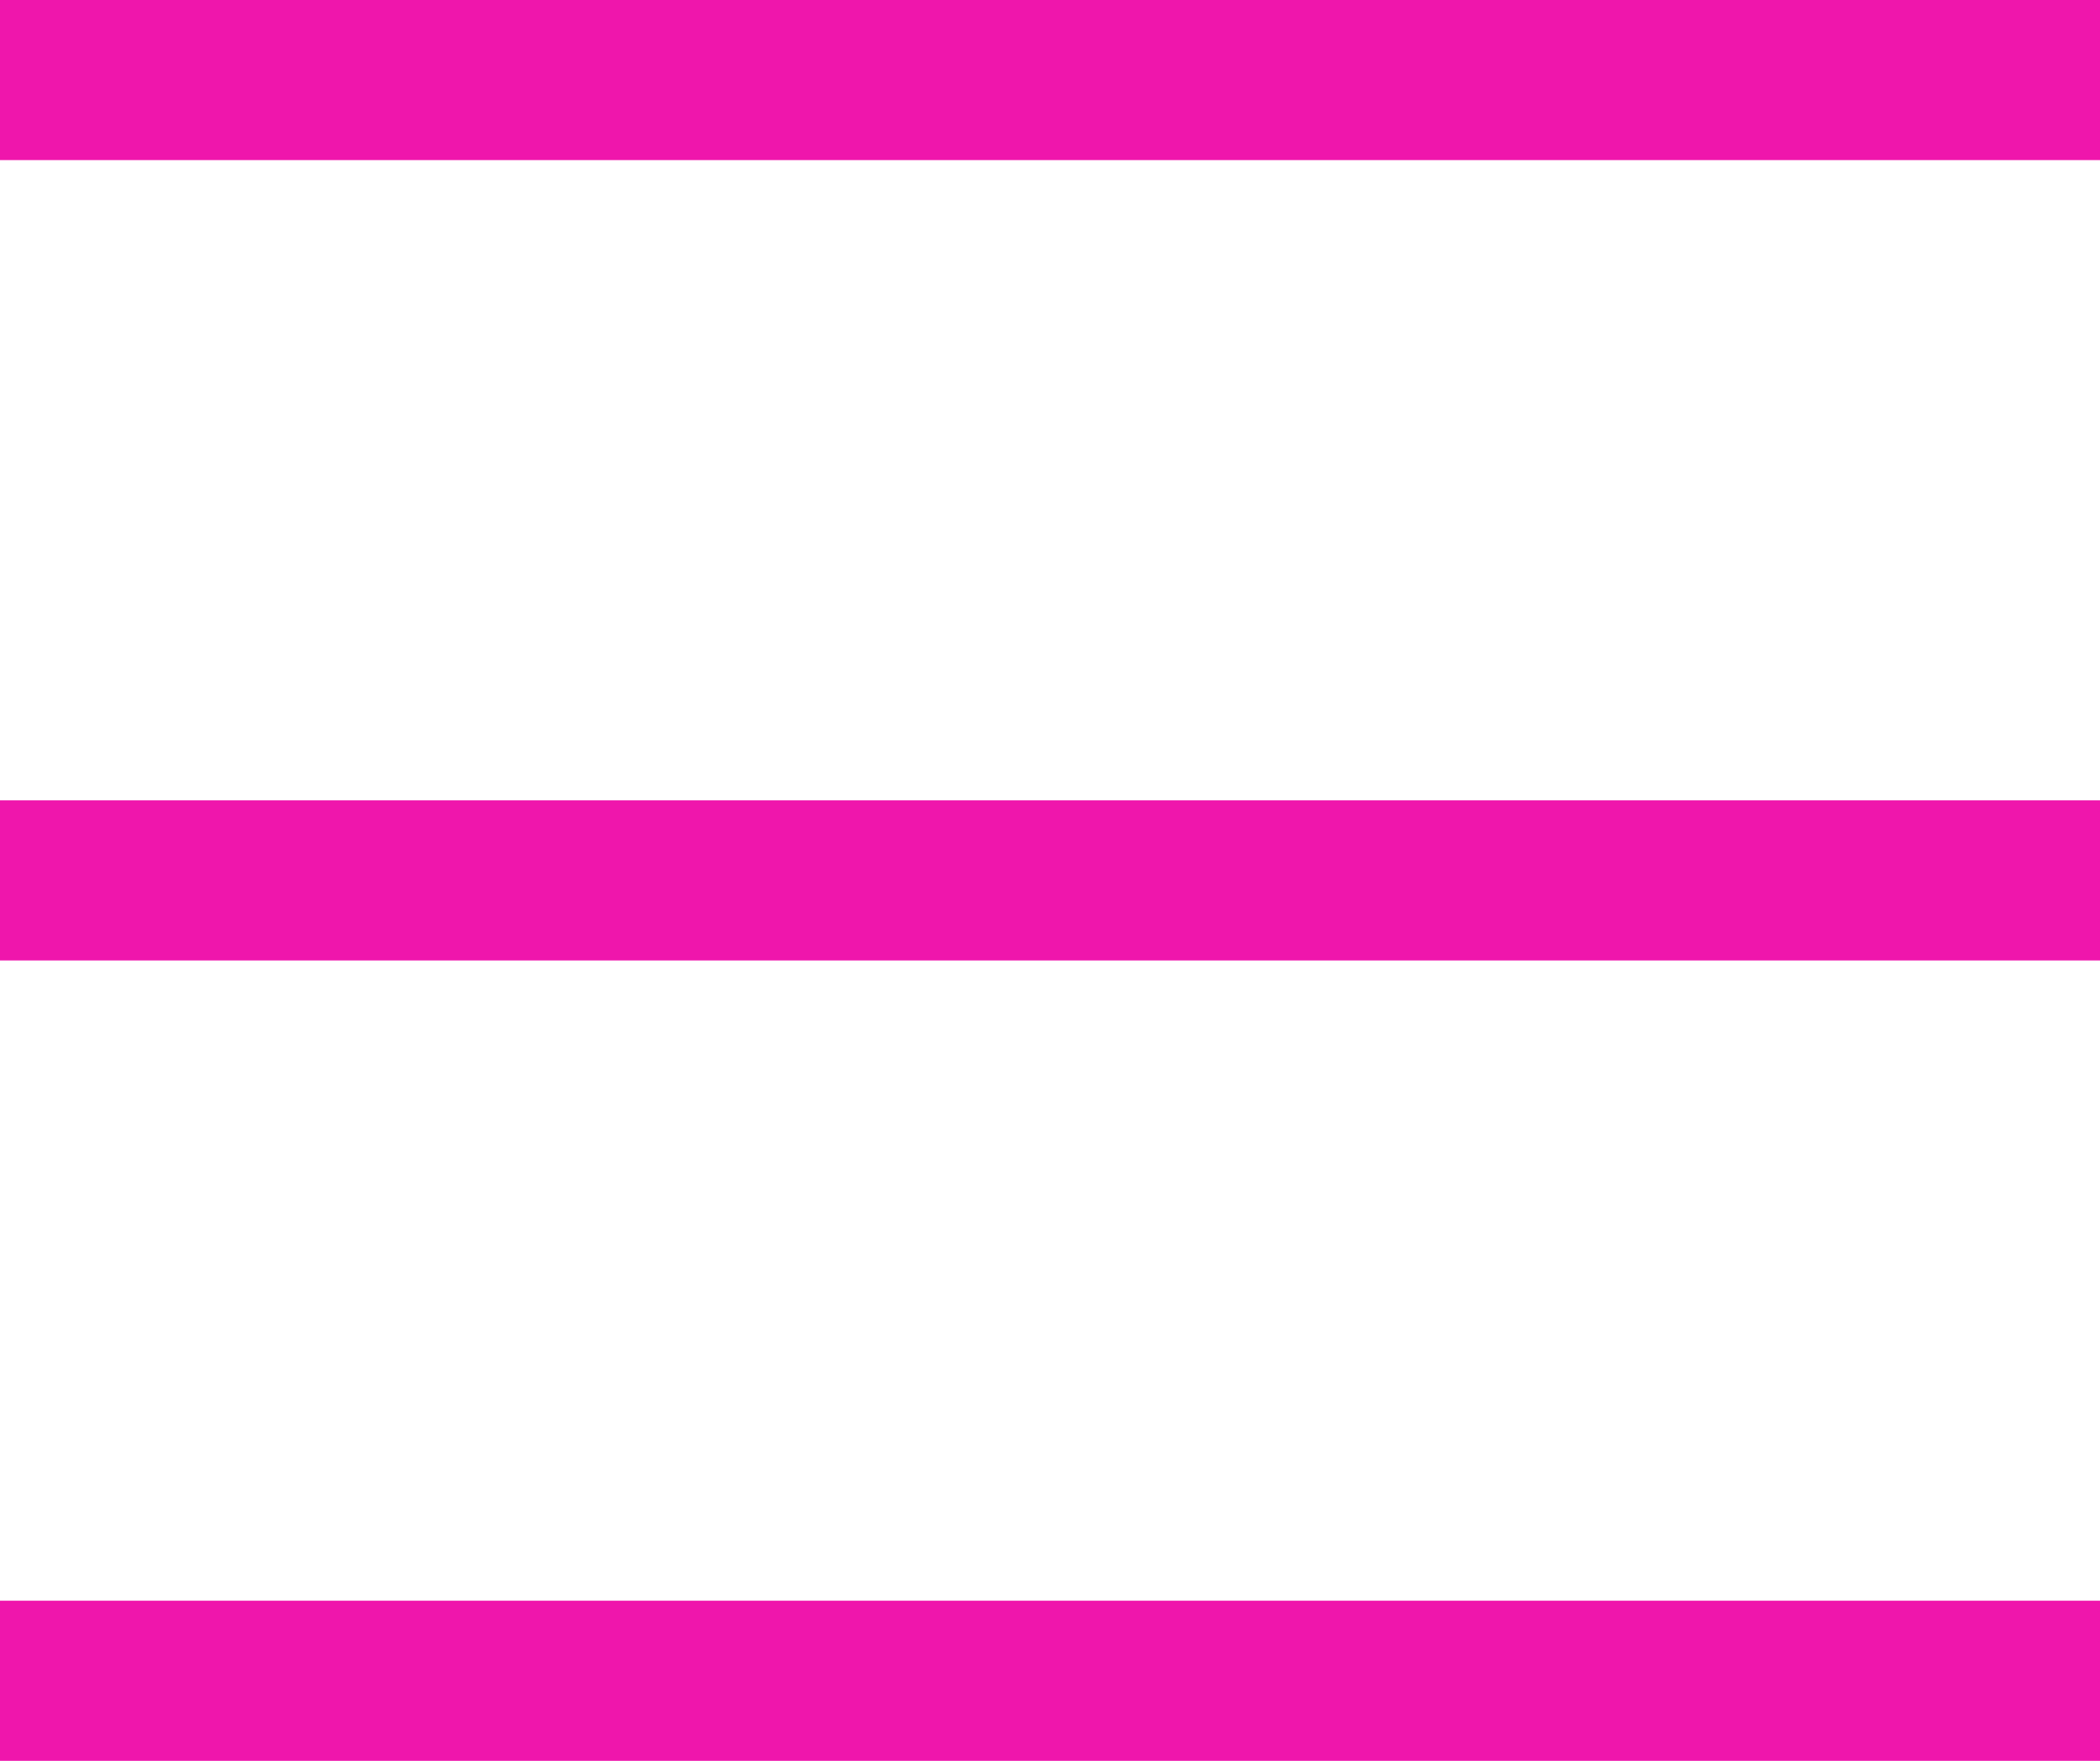<svg width="31" height="26" viewBox="0 0 31 26" fill="none" xmlns="http://www.w3.org/2000/svg">
<rect y="23.636" width="31" height="2.364" fill="#EF16AC"/>
<rect y="11.818" width="31" height="2.364" fill="#EF16AC"/>
<rect width="31" height="2.364" fill="#EF16AC"/>
</svg>
